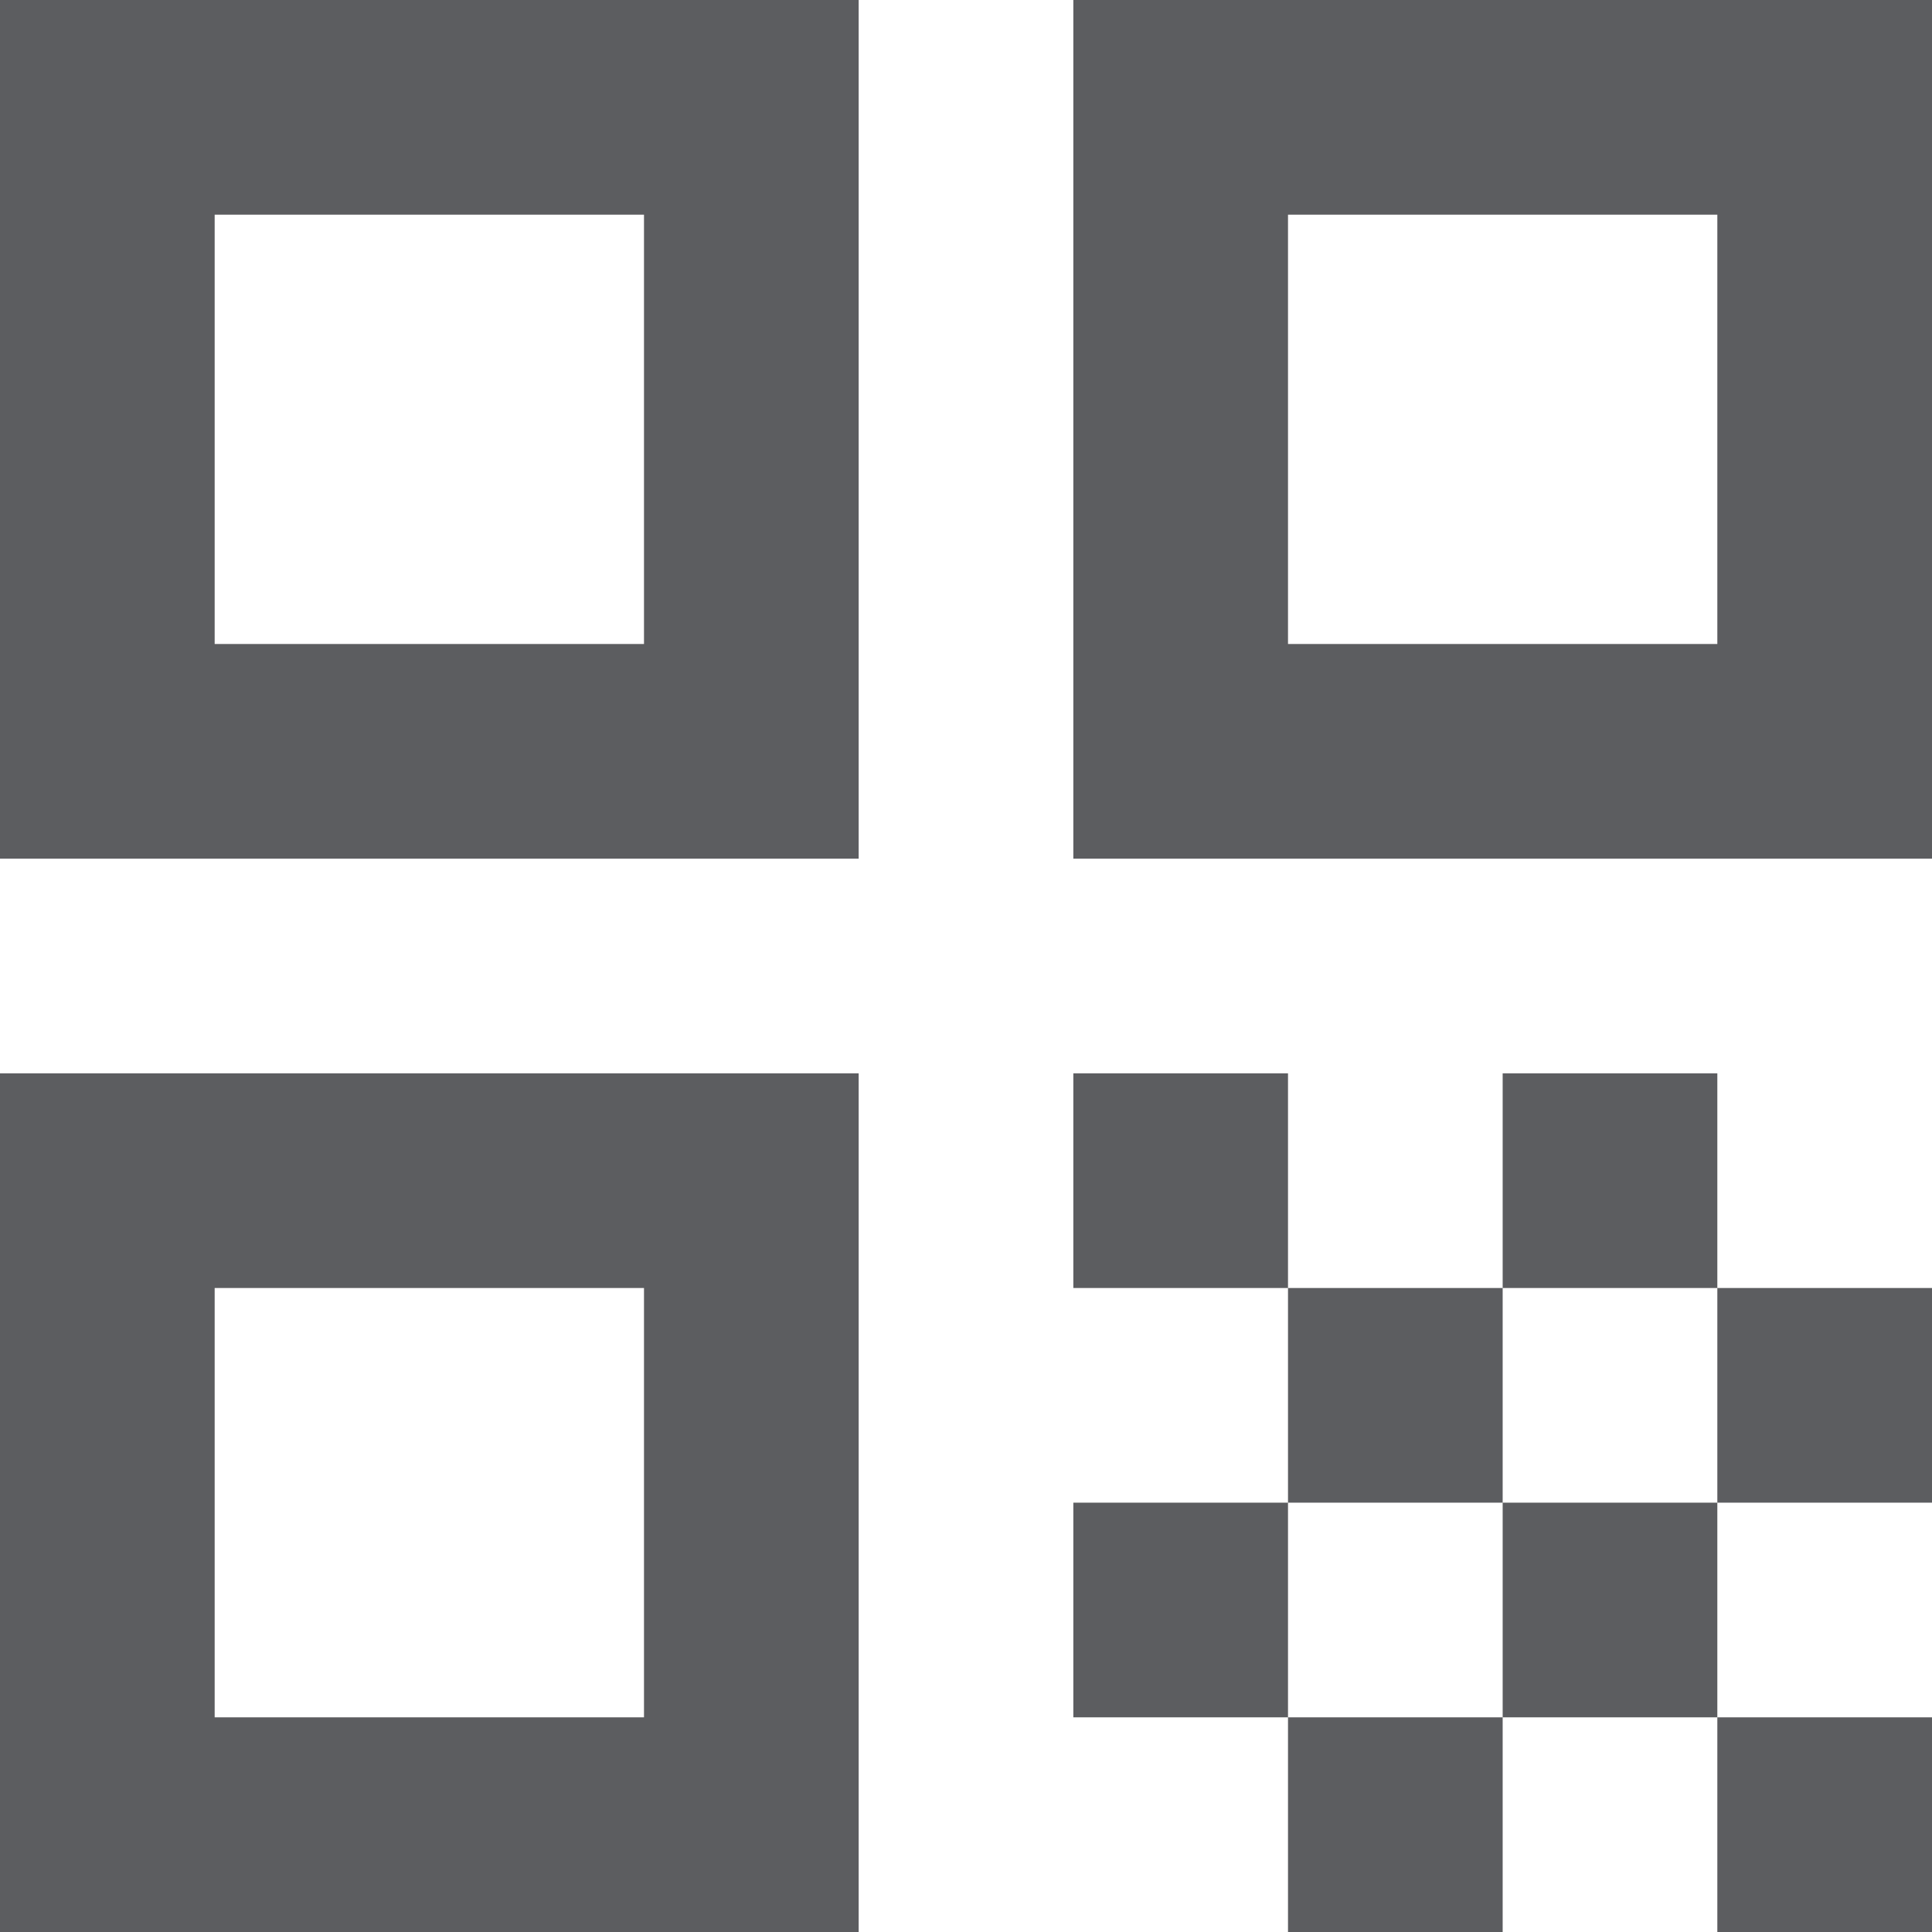 <svg width="18" height="18" viewBox="0 0 18 18" fill="none" xmlns="http://www.w3.org/2000/svg">
<path d="M0 8V0H8V8H0ZM2 6H6V2H2V6ZM0 18V10H8V18H0ZM2 16H6V12H2V16ZM10 8V0H18V8H10ZM12 6H16V2H12V6ZM16 18V16H18V18H16ZM10 12V10H12V12H10ZM12 14V12H14V14H12ZM10 16V14H12V16H10ZM12 18V16H14V18H12ZM14 16V14H16V16H14ZM14 12V10H16V12H14ZM16 14V12H18V14H16Z" fill="#5C5D60"/>
</svg>
